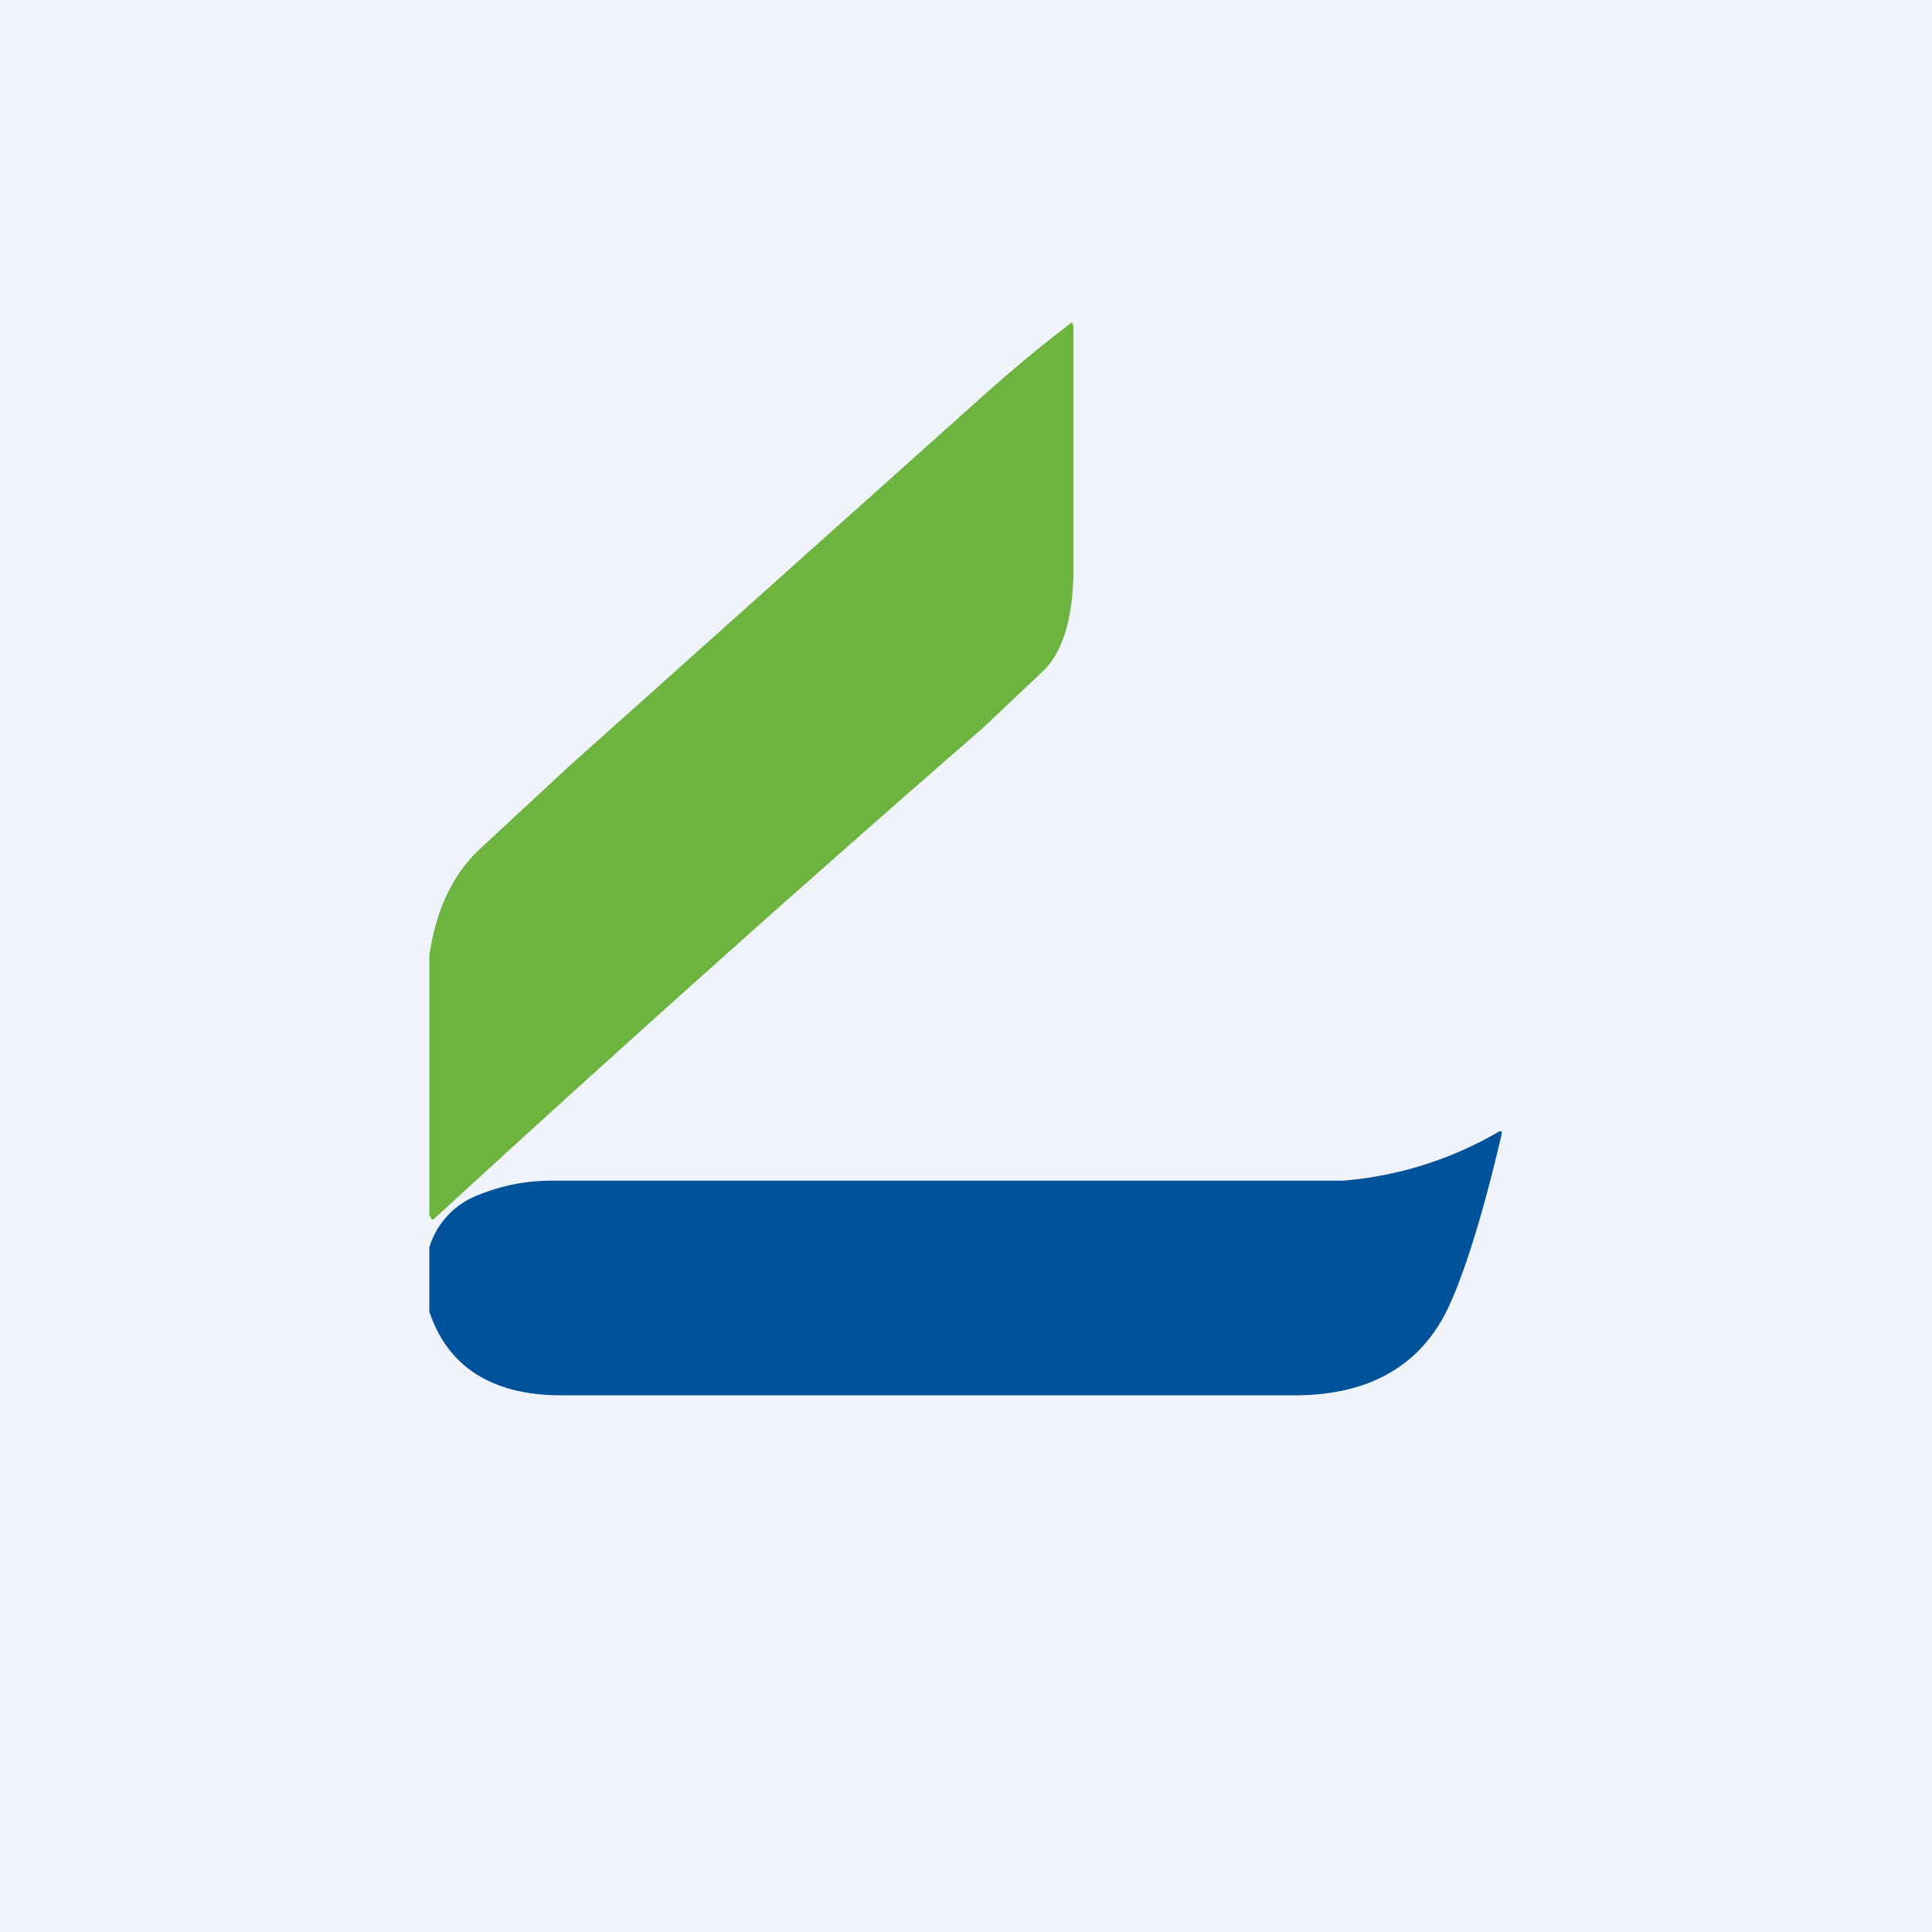 <!-- by TradingView --><svg width="18" height="18" viewBox="0 0 18 18" xmlns="http://www.w3.org/2000/svg"><path fill="#F0F3FA" d="M0 0h18v18H0z"/><path d="M4 11.33V8.9c.06-.41.21-.74.46-.98l.83-.77 3.8-3.4a13.99 13.99 0 0 1 .9-.75v.01l.01.02v2.3c0 .31-.06.72-.29.93l-.55.52a253.34 253.34 0 0 0-5.12 4.58h-.02L4 11.32Z" fill="#6CB33F"/><path d="M4 12.22v-.6a.76.76 0 0 1 .44-.48c.15-.06.38-.14.7-.14h7.37a3.42 3.42 0 0 0 1.46-.46h.02v.03c-.18.77-.35 1.3-.5 1.62-.26.54-.74.81-1.43.81H5.23c-.65 0-1.06-.27-1.23-.78Z" fill="#00529A"/></svg>